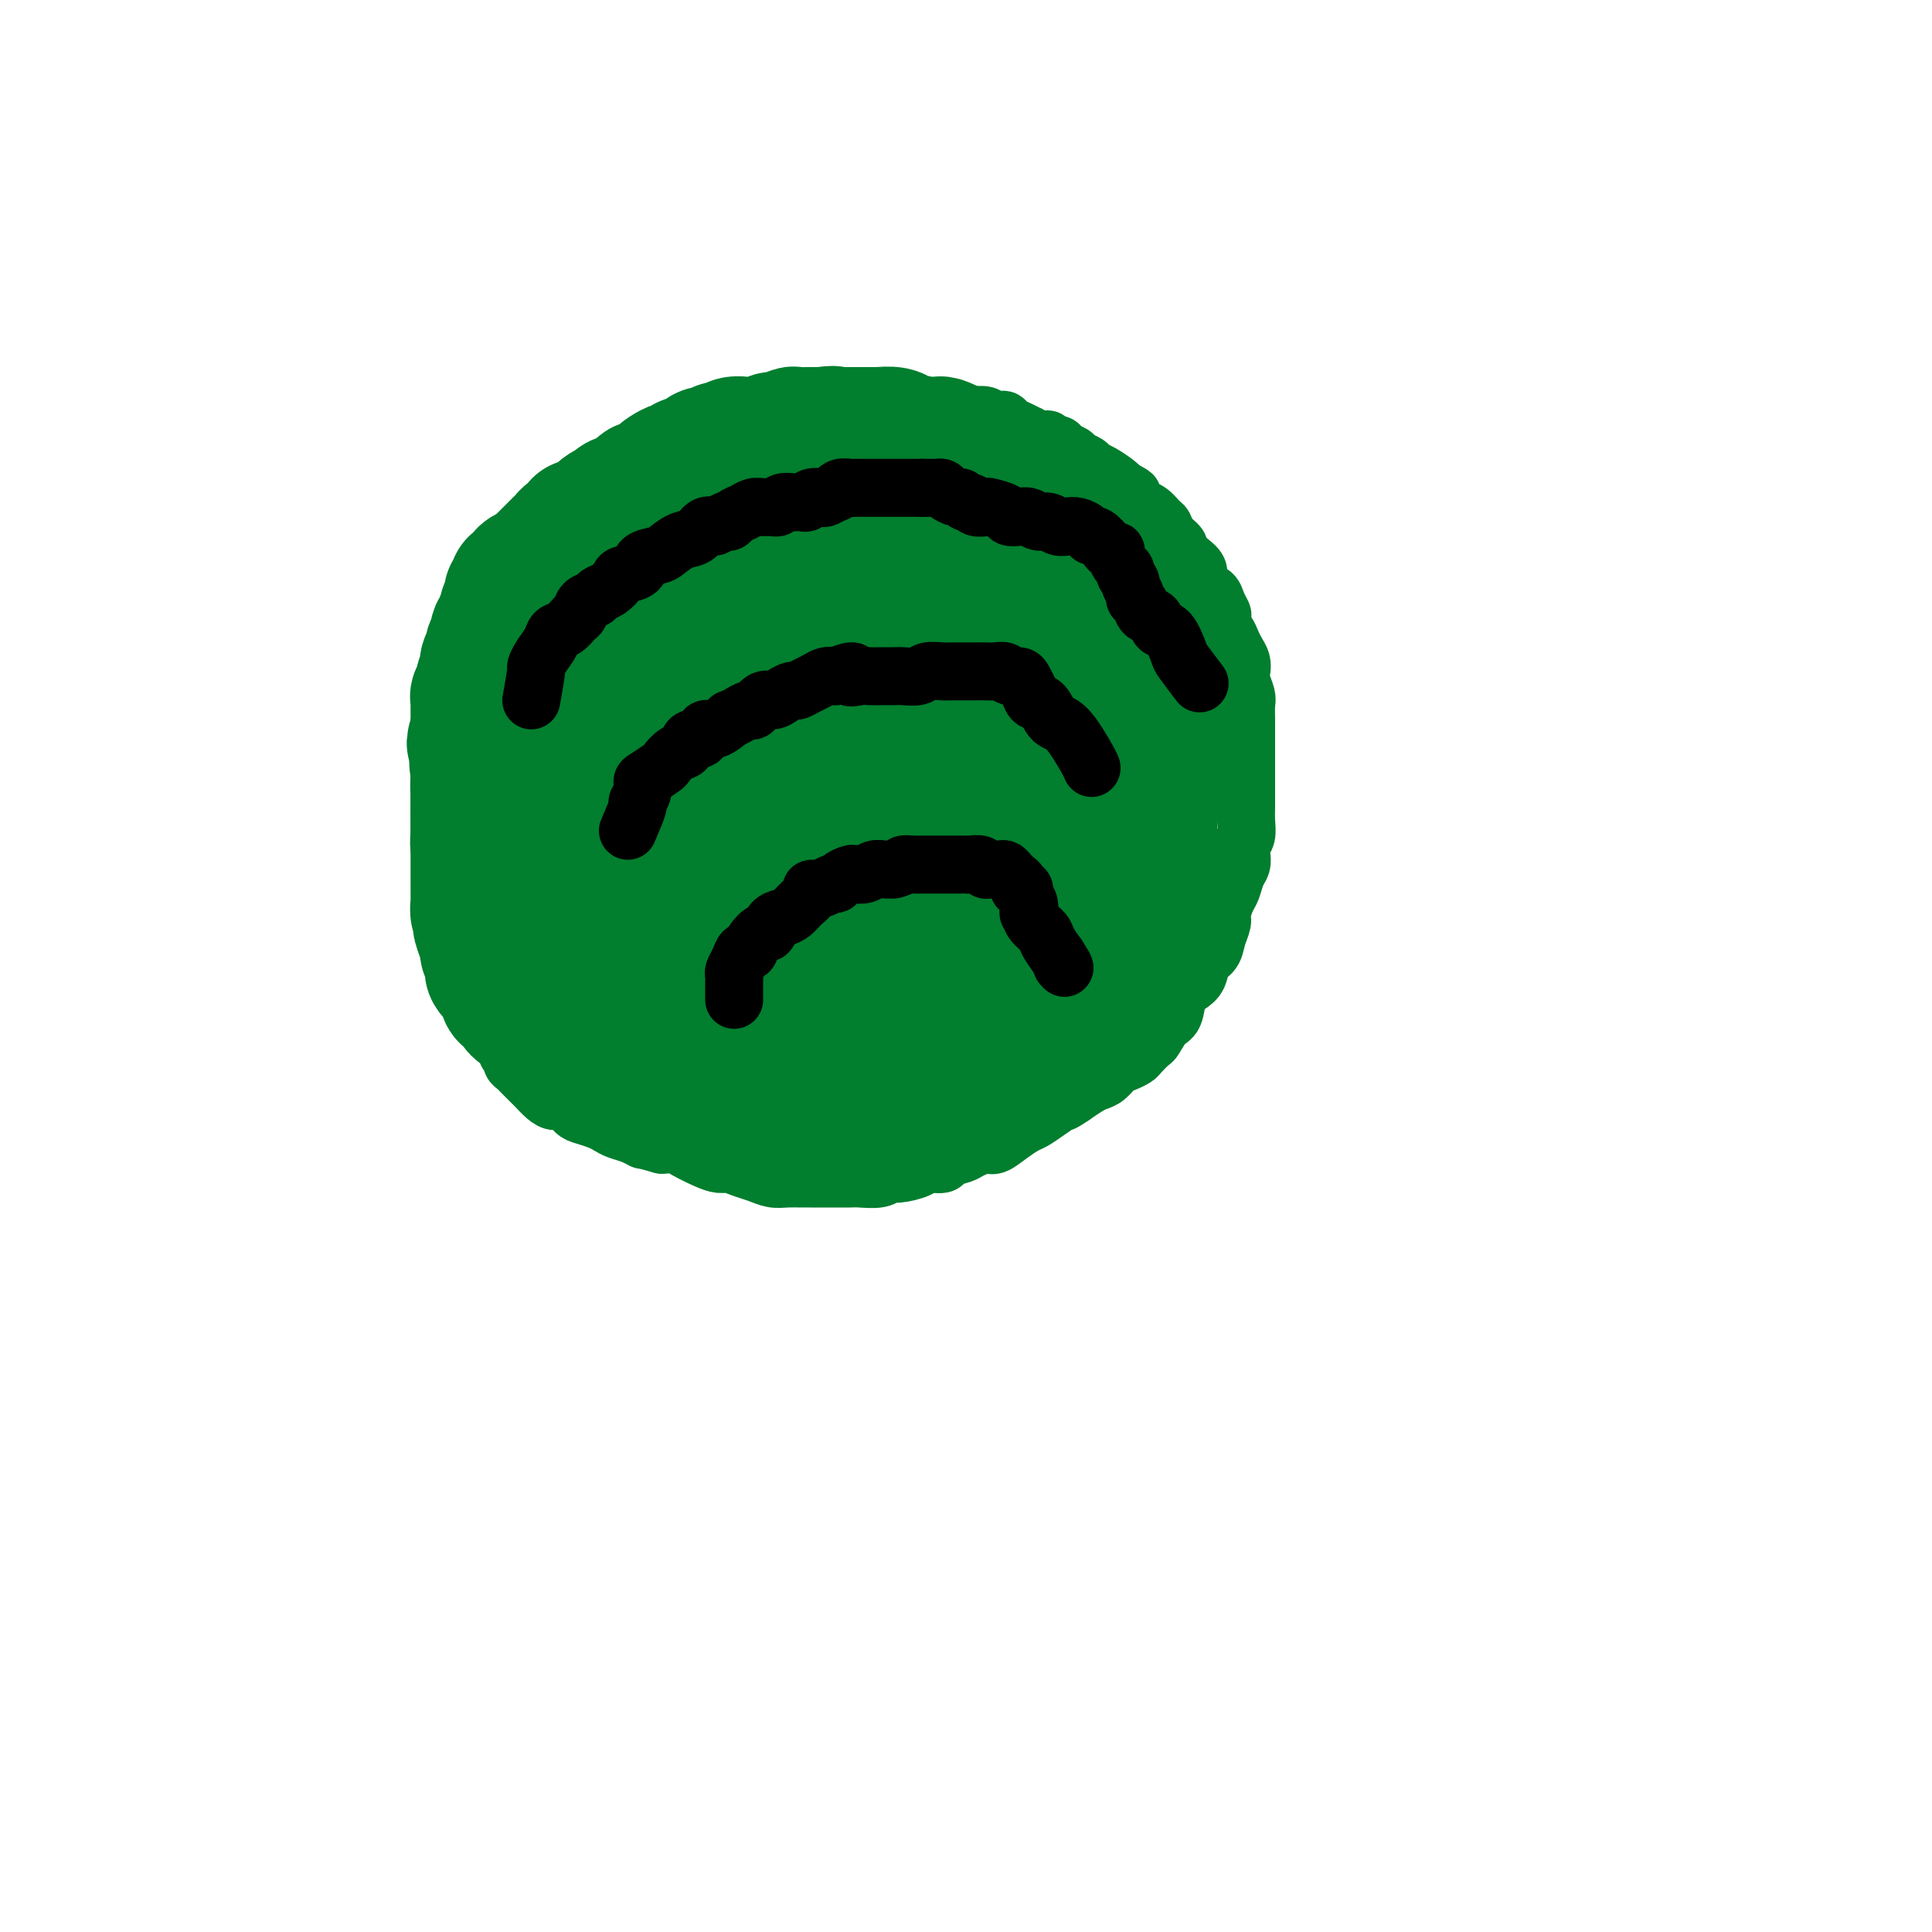 <svg viewBox='0 0 400 400' version='1.1' xmlns='http://www.w3.org/2000/svg' xmlns:xlink='http://www.w3.org/1999/xlink'><g fill='none' stroke='#017E2E' stroke-width='12' stroke-linecap='round' stroke-linejoin='round'><path d='M186,87c3.305,-0.422 6.610,-0.845 8,-1c1.390,-0.155 0.867,-0.043 1,0c0.133,0.043 0.924,0.015 2,0c1.076,-0.015 2.439,-0.018 3,0c0.561,0.018 0.322,0.057 1,0c0.678,-0.057 2.275,-0.208 3,0c0.725,0.208 0.578,0.776 1,1c0.422,0.224 1.413,0.102 2,0c0.587,-0.102 0.769,-0.186 1,0c0.231,0.186 0.512,0.642 1,1c0.488,0.358 1.182,0.617 2,1c0.818,0.383 1.758,0.891 2,1c0.242,0.109 -0.215,-0.182 0,0c0.215,0.182 1.103,0.836 2,1c0.897,0.164 1.802,-0.163 2,0c0.198,0.163 -0.313,0.817 0,1c0.313,0.183 1.450,-0.106 2,0c0.550,0.106 0.514,0.606 1,1c0.486,0.394 1.494,0.682 2,1c0.506,0.318 0.510,0.666 1,1c0.490,0.334 1.466,0.653 2,1c0.534,0.347 0.628,0.722 1,1c0.372,0.278 1.023,0.459 2,1c0.977,0.541 2.279,1.440 3,2c0.721,0.560 0.860,0.780 1,1'/><path d='M232,101c4.446,2.440 1.562,1.039 1,1c-0.562,-0.039 1.198,1.284 2,2c0.802,0.716 0.647,0.824 1,1c0.353,0.176 1.213,0.418 2,1c0.787,0.582 1.502,1.503 2,2c0.498,0.497 0.780,0.570 1,1c0.220,0.430 0.378,1.217 1,2c0.622,0.783 1.707,1.560 2,2c0.293,0.440 -0.207,0.541 0,1c0.207,0.459 1.120,1.274 2,2c0.880,0.726 1.727,1.363 2,2c0.273,0.637 -0.028,1.274 0,2c0.028,0.726 0.386,1.541 1,2c0.614,0.459 1.484,0.561 2,1c0.516,0.439 0.677,1.216 1,2c0.323,0.784 0.808,1.575 1,2c0.192,0.425 0.093,0.484 0,1c-0.093,0.516 -0.179,1.489 0,2c0.179,0.511 0.623,0.560 1,1c0.377,0.440 0.689,1.272 1,2c0.311,0.728 0.623,1.354 1,2c0.377,0.646 0.819,1.313 1,2c0.181,0.687 0.101,1.395 0,2c-0.101,0.605 -0.223,1.106 0,2c0.223,0.894 0.792,2.179 1,3c0.208,0.821 0.056,1.178 0,2c-0.056,0.822 -0.015,2.110 0,3c0.015,0.890 0.004,1.383 0,2c-0.004,0.617 -0.001,1.358 0,2c0.001,0.642 0.000,1.183 0,2c-0.000,0.817 -0.000,1.908 0,3'/><path d='M258,158c0.000,2.989 0.001,3.462 0,4c-0.001,0.538 -0.004,1.141 0,2c0.004,0.859 0.015,1.973 0,3c-0.015,1.027 -0.056,1.966 0,3c0.056,1.034 0.208,2.163 0,3c-0.208,0.837 -0.777,1.383 -1,2c-0.223,0.617 -0.101,1.305 0,2c0.101,0.695 0.181,1.397 0,2c-0.181,0.603 -0.622,1.105 -1,2c-0.378,0.895 -0.693,2.182 -1,3c-0.307,0.818 -0.606,1.168 -1,2c-0.394,0.832 -0.883,2.147 -1,3c-0.117,0.853 0.138,1.243 0,2c-0.138,0.757 -0.670,1.880 -1,3c-0.330,1.120 -0.460,2.237 -1,3c-0.540,0.763 -1.492,1.171 -2,2c-0.508,0.829 -0.573,2.079 -1,3c-0.427,0.921 -1.218,1.511 -2,2c-0.782,0.489 -1.556,0.875 -2,2c-0.444,1.125 -0.557,2.988 -1,4c-0.443,1.012 -1.217,1.174 -2,2c-0.783,0.826 -1.575,2.316 -2,3c-0.425,0.684 -0.484,0.564 -1,1c-0.516,0.436 -1.489,1.430 -2,2c-0.511,0.570 -0.560,0.716 -1,1c-0.440,0.284 -1.272,0.705 -2,1c-0.728,0.295 -1.353,0.463 -2,1c-0.647,0.537 -1.318,1.443 -2,2c-0.682,0.557 -1.376,0.765 -2,1c-0.624,0.235 -1.178,0.496 -2,1c-0.822,0.504 -1.911,1.252 -3,2'/><path d='M222,227c-2.944,1.991 -1.803,0.970 -2,1c-0.197,0.030 -1.734,1.112 -3,2c-1.266,0.888 -2.263,1.582 -3,2c-0.737,0.418 -1.213,0.560 -2,1c-0.787,0.440 -1.886,1.179 -3,2c-1.114,0.821 -2.243,1.725 -3,2c-0.757,0.275 -1.142,-0.080 -2,0c-0.858,0.080 -2.187,0.595 -3,1c-0.813,0.405 -1.108,0.700 -2,1c-0.892,0.300 -2.382,0.606 -3,1c-0.618,0.394 -0.364,0.875 -1,1c-0.636,0.125 -2.160,-0.106 -3,0c-0.840,0.106 -0.995,0.550 -2,1c-1.005,0.450 -2.859,0.905 -4,1c-1.141,0.095 -1.570,-0.171 -2,0c-0.430,0.171 -0.863,0.778 -2,1c-1.137,0.222 -2.980,0.060 -4,0c-1.020,-0.060 -1.217,-0.016 -2,0c-0.783,0.016 -2.152,0.004 -3,0c-0.848,-0.004 -1.175,-0.000 -2,0c-0.825,0.000 -2.149,-0.003 -3,0c-0.851,0.003 -1.228,0.012 -2,0c-0.772,-0.012 -1.940,-0.046 -3,0c-1.060,0.046 -2.013,0.170 -3,0c-0.987,-0.170 -2.009,-0.636 -3,-1c-0.991,-0.364 -1.950,-0.626 -3,-1c-1.050,-0.374 -2.192,-0.860 -3,-1c-0.808,-0.140 -1.283,0.068 -2,0c-0.717,-0.068 -1.677,-0.410 -3,-1c-1.323,-0.590 -3.010,-1.428 -4,-2c-0.990,-0.572 -1.283,-0.878 -2,-1c-0.717,-0.122 -1.859,-0.061 -3,0'/><path d='M137,237c-4.384,-1.262 -3.845,-0.915 -4,-1c-0.155,-0.085 -1.004,-0.600 -2,-1c-0.996,-0.400 -2.140,-0.683 -3,-1c-0.860,-0.317 -1.438,-0.667 -2,-1c-0.562,-0.333 -1.109,-0.649 -2,-1c-0.891,-0.351 -2.125,-0.737 -3,-1c-0.875,-0.263 -1.390,-0.403 -2,-1c-0.610,-0.597 -1.315,-1.651 -2,-2c-0.685,-0.349 -1.349,0.009 -2,0c-0.651,-0.009 -1.288,-0.384 -2,-1c-0.712,-0.616 -1.500,-1.475 -2,-2c-0.500,-0.525 -0.712,-0.718 -1,-1c-0.288,-0.282 -0.650,-0.653 -1,-1c-0.350,-0.347 -0.686,-0.669 -1,-1c-0.314,-0.331 -0.606,-0.669 -1,-1c-0.394,-0.331 -0.889,-0.653 -1,-1c-0.111,-0.347 0.164,-0.719 0,-1c-0.164,-0.281 -0.766,-0.470 -1,-1c-0.234,-0.530 -0.102,-1.401 0,-2c0.102,-0.599 0.172,-0.925 0,-1c-0.172,-0.075 -0.586,0.100 -1,0c-0.414,-0.100 -0.829,-0.477 -1,-1c-0.171,-0.523 -0.099,-1.192 0,-2c0.099,-0.808 0.224,-1.756 0,-2c-0.224,-0.244 -0.796,0.216 -1,0c-0.204,-0.216 -0.041,-1.108 0,-2c0.041,-0.892 -0.042,-1.783 0,-2c0.042,-0.217 0.207,0.241 0,0c-0.207,-0.241 -0.787,-1.180 -1,-2c-0.213,-0.820 -0.061,-1.520 0,-2c0.061,-0.480 0.030,-0.740 0,-1'/><path d='M101,201c-0.780,-2.955 -0.730,-1.842 -1,-2c-0.270,-0.158 -0.861,-1.585 -1,-2c-0.139,-0.415 0.173,0.183 0,0c-0.173,-0.183 -0.831,-1.148 -1,-2c-0.169,-0.852 0.151,-1.592 0,-2c-0.151,-0.408 -0.772,-0.485 -1,-1c-0.228,-0.515 -0.061,-1.467 0,-2c0.061,-0.533 0.016,-0.646 0,-1c-0.016,-0.354 -0.004,-0.949 0,-2c0.004,-1.051 0.001,-2.557 0,-3c-0.001,-0.443 -0.000,0.177 0,0c0.000,-0.177 0.000,-1.149 0,-2c-0.000,-0.851 -0.000,-1.579 0,-2c0.000,-0.421 0.000,-0.536 0,-1c-0.000,-0.464 -0.000,-1.279 0,-2c0.000,-0.721 0.000,-1.348 0,-2c-0.000,-0.652 -0.000,-1.329 0,-2c0.000,-0.671 0.000,-1.335 0,-2c-0.000,-0.665 -0.001,-1.329 0,-2c0.001,-0.671 0.003,-1.348 0,-2c-0.003,-0.652 -0.011,-1.278 0,-2c0.011,-0.722 0.041,-1.540 0,-2c-0.041,-0.460 -0.152,-0.561 0,-1c0.152,-0.439 0.567,-1.216 1,-2c0.433,-0.784 0.886,-1.576 1,-2c0.114,-0.424 -0.109,-0.480 0,-1c0.109,-0.520 0.551,-1.504 1,-2c0.449,-0.496 0.904,-0.504 1,-1c0.096,-0.496 -0.166,-1.480 0,-2c0.166,-0.520 0.762,-0.577 1,-1c0.238,-0.423 0.119,-1.211 0,-2'/><path d='M102,149c0.957,-2.367 0.849,-1.784 1,-2c0.151,-0.216 0.561,-1.231 1,-2c0.439,-0.769 0.906,-1.290 1,-2c0.094,-0.710 -0.186,-1.607 0,-2c0.186,-0.393 0.838,-0.280 1,-1c0.162,-0.720 -0.165,-2.272 0,-3c0.165,-0.728 0.823,-0.632 1,-1c0.177,-0.368 -0.126,-1.199 0,-2c0.126,-0.801 0.681,-1.570 1,-2c0.319,-0.430 0.400,-0.519 1,-1c0.600,-0.481 1.718,-1.354 2,-2c0.282,-0.646 -0.273,-1.066 0,-2c0.273,-0.934 1.372,-2.381 2,-3c0.628,-0.619 0.783,-0.411 1,-1c0.217,-0.589 0.495,-1.974 1,-3c0.505,-1.026 1.238,-1.692 2,-2c0.762,-0.308 1.555,-0.258 2,-1c0.445,-0.742 0.542,-2.278 1,-3c0.458,-0.722 1.276,-0.631 2,-1c0.724,-0.369 1.352,-1.198 2,-2c0.648,-0.802 1.314,-1.577 2,-2c0.686,-0.423 1.390,-0.493 2,-1c0.610,-0.507 1.126,-1.450 2,-2c0.874,-0.550 2.107,-0.706 3,-1c0.893,-0.294 1.447,-0.727 2,-1c0.553,-0.273 1.107,-0.388 2,-1c0.893,-0.612 2.126,-1.722 3,-2c0.874,-0.278 1.389,0.276 2,0c0.611,-0.276 1.318,-1.382 2,-2c0.682,-0.618 1.338,-0.748 2,-1c0.662,-0.252 1.331,-0.626 2,-1'/><path d='M148,97c4.992,-2.886 3.473,-1.600 3,-1c-0.473,0.600 0.100,0.514 1,0c0.900,-0.514 2.128,-1.458 3,-2c0.872,-0.542 1.388,-0.684 2,-1c0.612,-0.316 1.319,-0.807 2,-1c0.681,-0.193 1.336,-0.089 2,0c0.664,0.089 1.336,0.163 2,0c0.664,-0.163 1.318,-0.565 2,-1c0.682,-0.435 1.390,-0.905 2,-1c0.610,-0.095 1.121,0.185 2,0c0.879,-0.185 2.126,-0.834 3,-1c0.874,-0.166 1.375,0.152 2,0c0.625,-0.152 1.375,-0.773 2,-1c0.625,-0.227 1.126,-0.061 2,0c0.874,0.061 2.121,0.016 3,0c0.879,-0.016 1.390,-0.004 2,0c0.610,0.004 1.318,-0.000 2,0c0.682,0.000 1.338,0.006 2,0c0.662,-0.006 1.331,-0.023 2,0c0.669,0.023 1.339,0.084 2,0c0.661,-0.084 1.313,-0.315 2,0c0.687,0.315 1.410,1.175 2,2c0.590,0.825 1.046,1.613 2,2c0.954,0.387 2.406,0.371 3,1c0.594,0.629 0.331,1.903 1,3c0.669,1.097 2.270,2.017 3,3c0.730,0.983 0.588,2.029 1,3c0.412,0.971 1.379,1.869 2,3c0.621,1.131 0.898,2.497 1,4c0.102,1.503 0.029,3.144 0,5c-0.029,1.856 -0.015,3.928 0,6'/><path d='M208,120c0.227,3.632 0.293,5.211 0,7c-0.293,1.789 -0.945,3.789 -2,6c-1.055,2.211 -2.513,4.633 -4,7c-1.487,2.367 -3.002,4.679 -5,7c-1.998,2.321 -4.478,4.650 -7,7c-2.522,2.350 -5.086,4.720 -8,7c-2.914,2.280 -6.178,4.470 -9,6c-2.822,1.530 -5.201,2.401 -8,3c-2.799,0.599 -6.019,0.927 -9,1c-2.981,0.073 -5.723,-0.111 -9,0c-3.277,0.111 -7.087,0.515 -10,0c-2.913,-0.515 -4.927,-1.948 -7,-4c-2.073,-2.052 -4.206,-4.721 -6,-7c-1.794,-2.279 -3.251,-4.168 -4,-7c-0.749,-2.832 -0.792,-6.606 -1,-10c-0.208,-3.394 -0.583,-6.408 0,-9c0.583,-2.592 2.124,-4.761 4,-7c1.876,-2.239 4.087,-4.547 7,-6c2.913,-1.453 6.526,-2.052 10,-3c3.474,-0.948 6.807,-2.244 10,-3c3.193,-0.756 6.244,-0.973 10,0c3.756,0.973 8.216,3.135 10,4c1.784,0.865 0.892,0.432 0,0'/></g>
<g fill='none' stroke='#017E2E' stroke-width='28' stroke-linecap='round' stroke-linejoin='round'><path d='M142,185c-2.452,-2.826 -4.905,-5.651 -6,-7c-1.095,-1.349 -0.834,-1.221 0,-2c0.834,-0.779 2.241,-2.463 4,-4c1.759,-1.537 3.868,-2.926 7,-5c3.132,-2.074 7.285,-4.832 11,-7c3.715,-2.168 6.992,-3.746 10,-5c3.008,-1.254 5.748,-2.186 9,-3c3.252,-0.814 7.016,-1.511 10,-2c2.984,-0.489 5.186,-0.768 7,-1c1.814,-0.232 3.239,-0.415 4,0c0.761,0.415 0.858,1.429 1,3c0.142,1.571 0.329,3.699 -1,6c-1.329,2.301 -4.172,4.774 -7,7c-2.828,2.226 -5.639,4.204 -9,6c-3.361,1.796 -7.270,3.409 -11,5c-3.730,1.591 -7.279,3.160 -11,4c-3.721,0.840 -7.615,0.952 -11,1c-3.385,0.048 -6.263,0.032 -9,0c-2.737,-0.032 -5.333,-0.082 -7,-1c-1.667,-0.918 -2.406,-2.705 -3,-5c-0.594,-2.295 -1.044,-5.098 -1,-8c0.044,-2.902 0.583,-5.902 2,-9c1.417,-3.098 3.714,-6.295 6,-9c2.286,-2.705 4.562,-4.920 7,-7c2.438,-2.080 5.038,-4.026 8,-5c2.962,-0.974 6.287,-0.978 9,-1c2.713,-0.022 4.815,-0.064 7,0c2.185,0.064 4.452,0.234 6,1c1.548,0.766 2.378,2.129 3,4c0.622,1.871 1.035,4.249 1,7c-0.035,2.751 -0.517,5.876 -1,9'/><path d='M177,157c-0.019,4.650 -1.568,6.275 -4,9c-2.432,2.725 -5.749,6.551 -9,9c-3.251,2.449 -6.437,3.523 -10,5c-3.563,1.477 -7.502,3.358 -11,4c-3.498,0.642 -6.557,0.044 -9,0c-2.443,-0.044 -4.272,0.467 -6,0c-1.728,-0.467 -3.354,-1.912 -4,-4c-0.646,-2.088 -0.312,-4.817 0,-8c0.312,-3.183 0.601,-6.818 2,-10c1.399,-3.182 3.906,-5.911 7,-9c3.094,-3.089 6.775,-6.537 10,-9c3.225,-2.463 5.996,-3.941 9,-5c3.004,-1.059 6.243,-1.699 9,-2c2.757,-0.301 5.031,-0.263 7,0c1.969,0.263 3.632,0.751 5,2c1.368,1.249 2.440,3.258 3,5c0.560,1.742 0.609,3.217 0,5c-0.609,1.783 -1.876,3.875 -4,6c-2.124,2.125 -5.104,4.283 -8,6c-2.896,1.717 -5.709,2.992 -9,4c-3.291,1.008 -7.061,1.748 -10,2c-2.939,0.252 -5.049,0.016 -8,0c-2.951,-0.016 -6.745,0.189 -9,0c-2.255,-0.189 -2.972,-0.773 -4,-2c-1.028,-1.227 -2.369,-3.098 -3,-5c-0.631,-1.902 -0.553,-3.837 0,-6c0.553,-2.163 1.580,-4.555 3,-7c1.420,-2.445 3.234,-4.942 6,-7c2.766,-2.058 6.484,-3.675 10,-5c3.516,-1.325 6.831,-2.357 10,-3c3.169,-0.643 6.191,-0.898 9,-1c2.809,-0.102 5.404,-0.051 8,0'/><path d='M167,131c3.894,0.585 5.130,2.546 6,4c0.870,1.454 1.374,2.399 2,4c0.626,1.601 1.373,3.859 1,6c-0.373,2.141 -1.867,4.167 -4,6c-2.133,1.833 -4.906,3.474 -8,5c-3.094,1.526 -6.510,2.938 -10,4c-3.490,1.062 -7.054,1.774 -10,2c-2.946,0.226 -5.276,-0.032 -8,0c-2.724,0.032 -5.844,0.356 -8,0c-2.156,-0.356 -3.347,-1.391 -4,-3c-0.653,-1.609 -0.767,-3.790 -1,-6c-0.233,-2.210 -0.583,-4.448 0,-7c0.583,-2.552 2.100,-5.418 4,-8c1.900,-2.582 4.183,-4.881 7,-7c2.817,-2.119 6.167,-4.057 9,-6c2.833,-1.943 5.151,-3.889 8,-5c2.849,-1.111 6.231,-1.386 9,-2c2.769,-0.614 4.924,-1.568 7,-2c2.076,-0.432 4.072,-0.342 5,0c0.928,0.342 0.788,0.935 1,2c0.212,1.065 0.776,2.601 1,4c0.224,1.399 0.107,2.662 -1,4c-1.107,1.338 -3.204,2.753 -5,4c-1.796,1.247 -3.289,2.328 -5,3c-1.711,0.672 -3.639,0.937 -5,1c-1.361,0.063 -2.154,-0.075 -3,0c-0.846,0.075 -1.743,0.363 -2,0c-0.257,-0.363 0.127,-1.376 0,-3c-0.127,-1.624 -0.765,-3.860 0,-6c0.765,-2.140 2.933,-4.183 5,-6c2.067,-1.817 4.034,-3.409 6,-5'/><path d='M164,114c2.745,-1.927 4.108,-1.244 6,-1c1.892,0.244 4.313,0.050 6,0c1.687,-0.050 2.639,0.044 4,1c1.361,0.956 3.130,2.775 4,4c0.870,1.225 0.839,1.855 1,3c0.161,1.145 0.513,2.804 0,4c-0.513,1.196 -1.891,1.929 -4,3c-2.109,1.071 -4.949,2.482 -8,3c-3.051,0.518 -6.313,0.145 -9,0c-2.687,-0.145 -4.798,-0.061 -7,0c-2.202,0.061 -4.495,0.100 -6,0c-1.505,-0.100 -2.222,-0.338 -3,-1c-0.778,-0.662 -1.618,-1.749 -2,-3c-0.382,-1.251 -0.308,-2.667 0,-4c0.308,-1.333 0.849,-2.581 2,-4c1.151,-1.419 2.910,-3.007 5,-4c2.090,-0.993 4.510,-1.391 7,-2c2.490,-0.609 5.049,-1.429 7,-2c1.951,-0.571 3.293,-0.893 5,-1c1.707,-0.107 3.778,0.001 5,0c1.222,-0.001 1.595,-0.111 2,0c0.405,0.111 0.840,0.442 1,1c0.160,0.558 0.043,1.344 0,2c-0.043,0.656 -0.012,1.181 -1,2c-0.988,0.819 -2.995,1.932 -5,3c-2.005,1.068 -4.007,2.090 -6,3c-1.993,0.910 -3.978,1.708 -6,2c-2.022,0.292 -4.083,0.079 -6,0c-1.917,-0.079 -3.691,-0.022 -5,0c-1.309,0.022 -2.155,0.011 -3,0'/><path d='M148,123c-3.518,0.333 -2.313,0.165 -2,0c0.313,-0.165 -0.266,-0.328 0,-1c0.266,-0.672 1.378,-1.855 3,-3c1.622,-1.145 3.754,-2.254 6,-3c2.246,-0.746 4.606,-1.131 7,-2c2.394,-0.869 4.824,-2.224 7,-3c2.176,-0.776 4.100,-0.974 6,-1c1.900,-0.026 3.777,0.121 5,0c1.223,-0.121 1.791,-0.510 2,0c0.209,0.510 0.057,1.919 0,3c-0.057,1.081 -0.020,1.835 -1,3c-0.980,1.165 -2.977,2.743 -5,4c-2.023,1.257 -4.071,2.194 -6,3c-1.929,0.806 -3.738,1.482 -6,2c-2.262,0.518 -4.978,0.878 -7,1c-2.022,0.122 -3.351,0.008 -5,0c-1.649,-0.008 -3.619,0.092 -5,0c-1.381,-0.092 -2.174,-0.376 -3,-1c-0.826,-0.624 -1.687,-1.588 -2,-2c-0.313,-0.412 -0.079,-0.274 0,-1c0.079,-0.726 0.003,-2.318 0,-3c-0.003,-0.682 0.066,-0.455 0,-1c-0.066,-0.545 -0.266,-1.861 0,-3c0.266,-1.139 0.999,-2.102 2,-3c1.001,-0.898 2.269,-1.733 4,-3c1.731,-1.267 3.926,-2.967 6,-4c2.074,-1.033 4.028,-1.398 6,-2c1.972,-0.602 3.962,-1.440 6,-2c2.038,-0.560 4.126,-0.843 6,-1c1.874,-0.157 3.536,-0.188 5,0c1.464,0.188 2.732,0.594 4,1'/><path d='M181,101c4.810,-0.087 3.334,1.697 3,3c-0.334,1.303 0.475,2.127 1,3c0.525,0.873 0.768,1.796 1,3c0.232,1.204 0.454,2.691 0,4c-0.454,1.309 -1.584,2.442 -3,4c-1.416,1.558 -3.118,3.543 -5,5c-1.882,1.457 -3.944,2.385 -6,3c-2.056,0.615 -4.107,0.915 -6,1c-1.893,0.085 -3.627,-0.045 -5,0c-1.373,0.045 -2.385,0.265 -3,0c-0.615,-0.265 -0.831,-1.015 -1,-2c-0.169,-0.985 -0.290,-2.205 0,-4c0.290,-1.795 0.989,-4.167 3,-6c2.011,-1.833 5.332,-3.129 8,-4c2.668,-0.871 4.683,-1.318 7,-2c2.317,-0.682 4.936,-1.599 7,-2c2.064,-0.401 3.572,-0.285 5,0c1.428,0.285 2.775,0.738 4,2c1.225,1.262 2.327,3.331 3,5c0.673,1.669 0.915,2.937 1,5c0.085,2.063 0.011,4.921 0,7c-0.011,2.079 0.040,3.380 -1,5c-1.040,1.620 -3.172,3.561 -5,5c-1.828,1.439 -3.350,2.376 -5,3c-1.650,0.624 -3.426,0.934 -5,1c-1.574,0.066 -2.947,-0.112 -4,0c-1.053,0.112 -1.788,0.513 -2,0c-0.212,-0.513 0.098,-1.942 0,-4c-0.098,-2.058 -0.603,-4.746 0,-7c0.603,-2.254 2.315,-4.072 4,-6c1.685,-1.928 3.342,-3.964 5,-6'/><path d='M182,117c2.216,-2.420 3.255,-2.469 5,-3c1.745,-0.531 4.195,-1.542 6,-2c1.805,-0.458 2.966,-0.362 4,0c1.034,0.362 1.940,0.988 3,2c1.060,1.012 2.275,2.408 3,4c0.725,1.592 0.959,3.379 1,5c0.041,1.621 -0.113,3.076 0,4c0.113,0.924 0.493,1.317 0,2c-0.493,0.683 -1.859,1.655 -3,2c-1.141,0.345 -2.057,0.063 -3,0c-0.943,-0.063 -1.913,0.093 -3,0c-1.087,-0.093 -2.289,-0.436 -3,-1c-0.711,-0.564 -0.929,-1.348 -1,-3c-0.071,-1.652 0.006,-4.173 0,-6c-0.006,-1.827 -0.095,-2.959 0,-4c0.095,-1.041 0.373,-1.991 1,-3c0.627,-1.009 1.603,-2.076 3,-3c1.397,-0.924 3.213,-1.706 5,-2c1.787,-0.294 3.543,-0.100 5,0c1.457,0.100 2.613,0.108 4,0c1.387,-0.108 3.005,-0.331 4,0c0.995,0.331 1.366,1.217 2,2c0.634,0.783 1.532,1.464 2,2c0.468,0.536 0.507,0.927 1,1c0.493,0.073 1.439,-0.173 2,0c0.561,0.173 0.736,0.765 1,1c0.264,0.235 0.617,0.115 1,0c0.383,-0.115 0.795,-0.223 1,0c0.205,0.223 0.201,0.778 0,1c-0.201,0.222 -0.601,0.111 -1,0'/><path d='M222,116c1.445,0.925 0.557,-0.261 0,-1c-0.557,-0.739 -0.782,-1.029 -1,-1c-0.218,0.029 -0.429,0.376 -1,0c-0.571,-0.376 -1.501,-1.477 -2,-2c-0.499,-0.523 -0.567,-0.469 -1,-1c-0.433,-0.531 -1.233,-1.648 -2,-2c-0.767,-0.352 -1.502,0.059 -2,0c-0.498,-0.059 -0.759,-0.590 -1,-1c-0.241,-0.410 -0.461,-0.698 -1,-1c-0.539,-0.302 -1.398,-0.617 -2,-1c-0.602,-0.383 -0.949,-0.834 -1,-1c-0.051,-0.166 0.194,-0.047 0,0c-0.194,0.047 -0.826,0.024 -1,0c-0.174,-0.024 0.112,-0.048 0,0c-0.112,0.048 -0.620,0.167 -1,0c-0.380,-0.167 -0.630,-0.619 -1,-1c-0.370,-0.381 -0.859,-0.690 -1,-1c-0.141,-0.310 0.067,-0.622 0,-1c-0.067,-0.378 -0.410,-0.822 -1,-1c-0.590,-0.178 -1.426,-0.091 -2,0c-0.574,0.091 -0.886,0.185 -1,0c-0.114,-0.185 -0.031,-0.647 0,-1c0.031,-0.353 0.008,-0.595 0,-1c-0.008,-0.405 -0.002,-0.973 0,-1c0.002,-0.027 0.001,0.486 0,1'/><path d='M200,99c-3.282,-2.465 -0.487,-0.128 1,1c1.487,1.128 1.666,1.047 2,1c0.334,-0.047 0.822,-0.059 1,0c0.178,0.059 0.044,0.189 0,0c-0.044,-0.189 0.001,-0.696 0,-1c-0.001,-0.304 -0.047,-0.406 0,-1c0.047,-0.594 0.186,-1.679 0,-2c-0.186,-0.321 -0.698,0.121 -1,0c-0.302,-0.121 -0.394,-0.806 -1,-1c-0.606,-0.194 -1.724,0.102 -2,0c-0.276,-0.102 0.292,-0.602 0,-1c-0.292,-0.398 -1.444,-0.695 -2,-1c-0.556,-0.305 -0.516,-0.618 -1,-1c-0.484,-0.382 -1.491,-0.835 -2,-1c-0.509,-0.165 -0.521,-0.044 -1,0c-0.479,0.044 -1.424,0.012 -2,0c-0.576,-0.012 -0.783,-0.003 -1,0c-0.217,0.003 -0.443,0.001 -1,0c-0.557,-0.001 -1.445,-0.000 -2,0c-0.555,0.000 -0.778,0.000 -1,0c-0.222,-0.000 -0.445,-0.000 -1,0c-0.555,0.000 -1.443,0.000 -2,0c-0.557,-0.000 -0.782,-0.000 -1,0c-0.218,0.000 -0.430,0.000 -1,0c-0.570,-0.000 -1.500,-0.000 -2,0c-0.500,0.000 -0.572,0.000 -1,0c-0.428,-0.000 -1.214,-0.000 -2,0'/><path d='M177,92c-2.903,0.000 -1.159,0.000 -1,0c0.159,-0.000 -1.265,-0.000 -2,0c-0.735,0.000 -0.779,0.000 -1,0c-0.221,-0.000 -0.618,-0.001 -1,0c-0.382,0.001 -0.750,0.004 -1,0c-0.250,-0.004 -0.382,-0.015 -1,0c-0.618,0.015 -1.723,0.056 -2,0c-0.277,-0.056 0.273,-0.208 0,0c-0.273,0.208 -1.368,0.778 -2,1c-0.632,0.222 -0.799,0.097 -1,0c-0.201,-0.097 -0.435,-0.165 -1,0c-0.565,0.165 -1.460,0.565 -2,1c-0.540,0.435 -0.726,0.905 -1,1c-0.274,0.095 -0.637,-0.186 -1,0c-0.363,0.186 -0.726,0.837 -1,1c-0.274,0.163 -0.458,-0.164 -1,0c-0.542,0.164 -1.442,0.819 -2,1c-0.558,0.181 -0.775,-0.110 -1,0c-0.225,0.110 -0.458,0.622 -1,1c-0.542,0.378 -1.392,0.622 -2,1c-0.608,0.378 -0.975,0.889 -1,1c-0.025,0.111 0.291,-0.177 0,0c-0.291,0.177 -1.190,0.821 -2,1c-0.810,0.179 -1.531,-0.106 -2,0c-0.469,0.106 -0.685,0.602 -1,1c-0.315,0.398 -0.728,0.698 -1,1c-0.272,0.302 -0.404,0.606 -1,1c-0.596,0.394 -1.654,0.879 -2,1c-0.346,0.121 0.022,-0.121 0,0c-0.022,0.121 -0.435,0.606 -1,1c-0.565,0.394 -1.283,0.697 -2,1'/><path d='M139,107c-3.738,1.886 -1.584,0.102 -1,0c0.584,-0.102 -0.402,1.477 -1,2c-0.598,0.523 -0.807,-0.010 -1,0c-0.193,0.010 -0.370,0.562 -1,1c-0.630,0.438 -1.714,0.760 -2,1c-0.286,0.240 0.225,0.397 0,1c-0.225,0.603 -1.187,1.653 -2,2c-0.813,0.347 -1.478,-0.010 -2,0c-0.522,0.010 -0.900,0.387 -1,1c-0.100,0.613 0.079,1.463 0,2c-0.079,0.537 -0.415,0.760 -1,1c-0.585,0.240 -1.417,0.497 -2,1c-0.583,0.503 -0.917,1.253 -1,2c-0.083,0.747 0.083,1.491 0,2c-0.083,0.509 -0.417,0.783 -1,1c-0.583,0.217 -1.417,0.378 -2,1c-0.583,0.622 -0.916,1.706 -1,2c-0.084,0.294 0.080,-0.203 0,0c-0.080,0.203 -0.403,1.105 -1,2c-0.597,0.895 -1.469,1.784 -2,2c-0.531,0.216 -0.719,-0.241 -1,0c-0.281,0.241 -0.653,1.182 -1,2c-0.347,0.818 -0.670,1.515 -1,2c-0.330,0.485 -0.666,0.759 -1,1c-0.334,0.241 -0.667,0.449 -1,1c-0.333,0.551 -0.667,1.446 -1,2c-0.333,0.554 -0.667,0.767 -1,1c-0.333,0.233 -0.667,0.486 -1,1c-0.333,0.514 -0.667,1.290 -1,2c-0.333,0.710 -0.667,1.355 -1,2'/><path d='M107,145c-3.488,4.760 -1.709,1.660 -1,1c0.709,-0.660 0.349,1.119 0,2c-0.349,0.881 -0.686,0.865 -1,1c-0.314,0.135 -0.606,0.421 -1,1c-0.394,0.579 -0.890,1.450 -1,2c-0.110,0.550 0.167,0.780 0,1c-0.167,0.220 -0.777,0.429 -1,1c-0.223,0.571 -0.060,1.503 0,2c0.060,0.497 0.016,0.558 0,1c-0.016,0.442 -0.004,1.263 0,2c0.004,0.737 0.001,1.389 0,2c-0.001,0.611 -0.001,1.181 0,2c0.001,0.819 0.002,1.888 0,3c-0.002,1.112 -0.009,2.268 0,3c0.009,0.732 0.032,1.040 0,2c-0.032,0.960 -0.119,2.570 0,4c0.119,1.430 0.445,2.678 1,4c0.555,1.322 1.340,2.717 2,4c0.660,1.283 1.196,2.453 2,4c0.804,1.547 1.877,3.471 3,5c1.123,1.529 2.297,2.665 3,4c0.703,1.335 0.936,2.871 2,4c1.064,1.129 2.958,1.851 4,3c1.042,1.149 1.232,2.725 2,4c0.768,1.275 2.115,2.248 3,3c0.885,0.752 1.309,1.284 2,2c0.691,0.716 1.647,1.616 2,2c0.353,0.384 0.101,0.253 0,0c-0.101,-0.253 -0.050,-0.626 0,-1'/><path d='M128,213c2.043,1.454 0.652,-1.412 0,-3c-0.652,-1.588 -0.564,-1.898 -1,-3c-0.436,-1.102 -1.397,-2.996 -2,-4c-0.603,-1.004 -0.846,-1.118 -1,-2c-0.154,-0.882 -0.217,-2.531 -1,-4c-0.783,-1.469 -2.287,-2.759 -3,-4c-0.713,-1.241 -0.636,-2.435 -1,-4c-0.364,-1.565 -1.169,-3.502 -2,-5c-0.831,-1.498 -1.688,-2.557 -2,-4c-0.312,-1.443 -0.077,-3.271 0,-5c0.077,-1.729 -0.003,-3.358 0,-5c0.003,-1.642 0.088,-3.298 1,-5c0.912,-1.702 2.650,-3.450 4,-5c1.350,-1.550 2.312,-2.901 3,-4c0.688,-1.099 1.102,-1.945 2,-3c0.898,-1.055 2.279,-2.318 3,-3c0.721,-0.682 0.781,-0.781 1,-1c0.219,-0.219 0.598,-0.557 1,-1c0.402,-0.443 0.828,-0.991 1,-1c0.172,-0.009 0.089,0.522 0,1c-0.089,0.478 -0.184,0.901 0,1c0.184,0.099 0.647,-0.128 1,0c0.353,0.128 0.595,0.611 1,0c0.405,-0.611 0.973,-2.318 2,-4c1.027,-1.682 2.514,-3.341 4,-5'/><path d='M158,169c-0.034,-2.450 -0.067,-4.900 1,-6c1.067,-1.100 3.235,-0.851 6,-1c2.765,-0.149 6.129,-0.695 9,-1c2.871,-0.305 5.250,-0.367 8,0c2.750,0.367 5.869,1.164 8,3c2.131,1.836 3.272,4.710 4,7c0.728,2.290 1.043,3.997 1,6c-0.043,2.003 -0.445,4.302 -2,7c-1.555,2.698 -4.263,5.794 -7,8c-2.737,2.206 -5.501,3.522 -8,5c-2.499,1.478 -4.732,3.117 -7,4c-2.268,0.883 -4.572,1.010 -7,1c-2.428,-0.010 -4.980,-0.156 -7,0c-2.020,0.156 -3.509,0.615 -5,0c-1.491,-0.615 -2.986,-2.304 -4,-4c-1.014,-1.696 -1.548,-3.401 -2,-5c-0.452,-1.599 -0.822,-3.093 0,-5c0.822,-1.907 2.836,-4.227 5,-6c2.164,-1.773 4.478,-3.000 7,-4c2.522,-1.000 5.252,-1.774 8,-2c2.748,-0.226 5.514,0.097 8,0c2.486,-0.097 4.691,-0.614 6,0c1.309,0.614 1.722,2.360 2,4c0.278,1.640 0.420,3.173 0,5c-0.420,1.827 -1.402,3.947 -3,6c-1.598,2.053 -3.812,4.039 -7,6c-3.188,1.961 -7.349,3.897 -11,5c-3.651,1.103 -6.791,1.374 -10,2c-3.209,0.626 -6.488,1.607 -9,2c-2.512,0.393 -4.256,0.196 -6,0'/><path d='M136,206c-6.187,1.543 -3.654,0.901 -3,0c0.654,-0.901 -0.569,-2.061 -1,-3c-0.431,-0.939 -0.068,-1.656 1,-3c1.068,-1.344 2.843,-3.313 5,-5c2.157,-1.687 4.696,-3.091 8,-4c3.304,-0.909 7.372,-1.322 11,-2c3.628,-0.678 6.814,-1.620 10,-2c3.186,-0.380 6.371,-0.199 9,0c2.629,0.199 4.700,0.417 6,1c1.300,0.583 1.827,1.530 2,2c0.173,0.470 -0.008,0.464 0,1c0.008,0.536 0.206,1.614 0,2c-0.206,0.386 -0.815,0.080 -2,0c-1.185,-0.080 -2.944,0.066 -4,0c-1.056,-0.066 -1.408,-0.343 -2,-2c-0.592,-1.657 -1.425,-4.694 -2,-7c-0.575,-2.306 -0.893,-3.880 -1,-6c-0.107,-2.120 -0.003,-4.787 0,-7c0.003,-2.213 -0.096,-3.971 0,-6c0.096,-2.029 0.387,-4.329 1,-6c0.613,-1.671 1.549,-2.713 3,-4c1.451,-1.287 3.419,-2.821 5,-4c1.581,-1.179 2.775,-2.005 4,-3c1.225,-0.995 2.479,-2.161 4,-3c1.521,-0.839 3.307,-1.350 5,-2c1.693,-0.650 3.293,-1.437 5,-2c1.707,-0.563 3.521,-0.902 5,-1c1.479,-0.098 2.623,0.046 4,0c1.377,-0.046 2.986,-0.282 4,0c1.014,0.282 1.433,1.080 2,2c0.567,0.920 1.284,1.960 2,3'/><path d='M217,145c0.592,1.360 0.072,2.259 0,3c-0.072,0.741 0.304,1.323 0,2c-0.304,0.677 -1.289,1.448 -2,2c-0.711,0.552 -1.147,0.883 -2,1c-0.853,0.117 -2.124,0.020 -3,0c-0.876,-0.020 -1.358,0.038 -2,0c-0.642,-0.038 -1.443,-0.173 -2,-1c-0.557,-0.827 -0.871,-2.346 -1,-4c-0.129,-1.654 -0.072,-3.442 0,-5c0.072,-1.558 0.160,-2.886 0,-4c-0.160,-1.114 -0.567,-2.014 0,-3c0.567,-0.986 2.109,-2.057 3,-3c0.891,-0.943 1.131,-1.758 2,-2c0.869,-0.242 2.368,0.089 3,0c0.632,-0.089 0.395,-0.597 1,-1c0.605,-0.403 2.050,-0.699 3,-1c0.950,-0.301 1.406,-0.607 2,-1c0.594,-0.393 1.328,-0.875 2,-1c0.672,-0.125 1.283,0.106 2,0c0.717,-0.106 1.539,-0.550 2,-1c0.461,-0.450 0.561,-0.905 1,-1c0.439,-0.095 1.216,0.171 2,0c0.784,-0.171 1.573,-0.778 2,-1c0.427,-0.222 0.492,-0.057 1,0c0.508,0.057 1.460,0.008 2,0c0.540,-0.008 0.670,0.025 1,0c0.330,-0.025 0.862,-0.110 1,0c0.138,0.110 -0.117,0.414 0,1c0.117,0.586 0.605,1.453 1,2c0.395,0.547 0.698,0.773 1,1'/><path d='M237,128c0.924,1.031 0.233,1.608 0,2c-0.233,0.392 -0.010,0.598 0,1c0.010,0.402 -0.193,0.999 0,2c0.193,1.001 0.784,2.408 1,3c0.216,0.592 0.058,0.371 0,1c-0.058,0.629 -0.016,2.108 0,3c0.016,0.892 0.004,1.198 0,2c-0.004,0.802 -0.001,2.102 0,3c0.001,0.898 0.000,1.395 0,2c-0.000,0.605 -0.000,1.317 0,2c0.000,0.683 0.000,1.337 0,2c-0.000,0.663 -0.000,1.335 0,2c0.000,0.665 0.000,1.322 0,2c-0.000,0.678 -0.000,1.378 0,2c0.000,0.622 0.000,1.167 0,2c-0.000,0.833 -0.000,1.952 0,3c0.000,1.048 0.000,2.023 0,3c-0.000,0.977 -0.002,1.956 0,3c0.002,1.044 0.007,2.151 0,3c-0.007,0.849 -0.025,1.438 0,2c0.025,0.562 0.092,1.098 0,2c-0.092,0.902 -0.342,2.171 -1,3c-0.658,0.829 -1.722,1.220 -2,2c-0.278,0.780 0.231,1.951 0,3c-0.231,1.049 -1.203,1.976 -2,3c-0.797,1.024 -1.420,2.146 -2,3c-0.580,0.854 -1.117,1.439 -2,2c-0.883,0.561 -2.113,1.099 -3,2c-0.887,0.901 -1.431,2.166 -2,3c-0.569,0.834 -1.163,1.238 -2,2c-0.837,0.762 -1.919,1.881 -3,3'/><path d='M219,201c-2.105,2.169 -1.367,1.592 -2,2c-0.633,0.408 -2.636,1.801 -4,3c-1.364,1.199 -2.090,2.204 -3,3c-0.910,0.796 -2.003,1.383 -3,2c-0.997,0.617 -1.897,1.265 -3,2c-1.103,0.735 -2.410,1.559 -4,2c-1.590,0.441 -3.464,0.499 -5,1c-1.536,0.501 -2.736,1.443 -4,2c-1.264,0.557 -2.593,0.728 -4,1c-1.407,0.272 -2.894,0.646 -4,1c-1.106,0.354 -1.832,0.687 -3,1c-1.168,0.313 -2.777,0.606 -4,1c-1.223,0.394 -2.061,0.890 -3,1c-0.939,0.110 -1.979,-0.167 -3,0c-1.021,0.167 -2.024,0.777 -3,1c-0.976,0.223 -1.926,0.060 -3,0c-1.074,-0.060 -2.271,-0.016 -3,0c-0.729,0.016 -0.989,0.004 -2,0c-1.011,-0.004 -2.773,-0.001 -4,0c-1.227,0.001 -1.921,0.001 -3,0c-1.079,-0.001 -2.545,-0.002 -4,0c-1.455,0.002 -2.900,0.008 -4,0c-1.100,-0.008 -1.854,-0.029 -3,0c-1.146,0.029 -2.685,0.109 -4,0c-1.315,-0.109 -2.408,-0.409 -3,-1c-0.592,-0.591 -0.684,-1.475 -1,-2c-0.316,-0.525 -0.855,-0.690 -1,-1c-0.145,-0.310 0.106,-0.763 0,-1c-0.106,-0.237 -0.567,-0.256 0,-1c0.567,-0.744 2.162,-2.213 4,-3c1.838,-0.787 3.919,-0.894 6,-1'/><path d='M142,214c2.531,-0.482 5.858,-1.187 9,-2c3.142,-0.813 6.101,-1.735 9,-2c2.899,-0.265 5.740,0.125 8,0c2.260,-0.125 3.940,-0.765 6,-1c2.060,-0.235 4.501,-0.064 6,0c1.499,0.064 2.054,0.021 3,0c0.946,-0.021 2.281,-0.022 2,0c-0.281,0.022 -2.177,0.065 -3,0c-0.823,-0.065 -0.572,-0.240 -1,-1c-0.428,-0.760 -1.533,-2.106 -2,-4c-0.467,-1.894 -0.294,-4.337 0,-7c0.294,-2.663 0.709,-5.547 2,-9c1.291,-3.453 3.456,-7.475 6,-11c2.544,-3.525 5.465,-6.552 8,-9c2.535,-2.448 4.682,-4.318 7,-6c2.318,-1.682 4.806,-3.175 7,-4c2.194,-0.825 4.092,-0.981 6,-1c1.908,-0.019 3.825,0.100 5,0c1.175,-0.100 1.608,-0.419 2,0c0.392,0.419 0.745,1.575 1,3c0.255,1.425 0.414,3.120 0,5c-0.414,1.880 -1.400,3.946 -3,6c-1.600,2.054 -3.816,4.094 -6,6c-2.184,1.906 -4.338,3.676 -6,5c-1.662,1.324 -2.832,2.203 -4,3c-1.168,0.797 -2.334,1.514 -3,2c-0.666,0.486 -0.833,0.743 -1,1'/><path d='M200,188c-3.108,2.522 -0.876,0.327 0,-1c0.876,-1.327 0.398,-1.785 1,-3c0.602,-1.215 2.286,-3.188 4,-5c1.714,-1.812 3.458,-3.465 5,-4c1.542,-0.535 2.882,0.046 4,0c1.118,-0.046 2.016,-0.721 3,-1c0.984,-0.279 2.056,-0.161 3,0c0.944,0.161 1.759,0.367 2,1c0.241,0.633 -0.093,1.693 0,3c0.093,1.307 0.613,2.863 1,4c0.387,1.137 0.639,1.857 1,3c0.361,1.143 0.829,2.710 1,4c0.171,1.290 0.046,2.304 0,3c-0.046,0.696 -0.012,1.072 0,2c0.012,0.928 0.003,2.406 0,3c-0.003,0.594 0.001,0.305 0,1c-0.001,0.695 -0.008,2.375 0,3c0.008,0.625 0.029,0.197 0,1c-0.029,0.803 -0.109,2.839 0,4c0.109,1.161 0.406,1.447 0,2c-0.406,0.553 -1.515,1.374 -2,2c-0.485,0.626 -0.346,1.056 -1,2c-0.654,0.944 -2.103,2.402 -3,3c-0.897,0.598 -1.244,0.335 -2,1c-0.756,0.665 -1.922,2.257 -3,3c-1.078,0.743 -2.069,0.637 -3,1c-0.931,0.363 -1.802,1.197 -3,2c-1.198,0.803 -2.723,1.576 -4,2c-1.277,0.424 -2.305,0.499 -3,1c-0.695,0.501 -1.056,1.429 -2,2c-0.944,0.571 -2.472,0.786 -4,1'/><path d='M195,228c-3.475,1.570 -2.663,0.995 -3,1c-0.337,0.005 -1.823,0.589 -3,1c-1.177,0.411 -2.044,0.650 -3,1c-0.956,0.350 -2.000,0.812 -3,1c-1.000,0.188 -1.956,0.102 -3,0c-1.044,-0.102 -2.175,-0.220 -3,0c-0.825,0.220 -1.345,0.778 -2,1c-0.655,0.222 -1.445,0.109 -2,0c-0.555,-0.109 -0.873,-0.212 -1,0c-0.127,0.212 -0.062,0.740 0,1c0.062,0.260 0.120,0.251 1,0c0.880,-0.251 2.583,-0.744 4,-1c1.417,-0.256 2.549,-0.276 4,-1c1.451,-0.724 3.221,-2.153 5,-3c1.779,-0.847 3.568,-1.114 5,-2c1.432,-0.886 2.508,-2.392 4,-3c1.492,-0.608 3.399,-0.318 5,-1c1.601,-0.682 2.894,-2.336 4,-3c1.106,-0.664 2.025,-0.337 3,-1c0.975,-0.663 2.007,-2.317 3,-3c0.993,-0.683 1.946,-0.395 3,-1c1.054,-0.605 2.208,-2.104 3,-3c0.792,-0.896 1.223,-1.189 2,-2c0.777,-0.811 1.902,-2.142 3,-3c1.098,-0.858 2.171,-1.245 3,-2c0.829,-0.755 1.415,-1.877 2,-3'/><path d='M226,202c3.521,-3.213 2.823,-2.747 3,-3c0.177,-0.253 1.227,-1.225 2,-2c0.773,-0.775 1.268,-1.354 2,-2c0.732,-0.646 1.699,-1.358 2,-2c0.301,-0.642 -0.066,-1.215 0,-2c0.066,-0.785 0.566,-1.781 1,-2c0.434,-0.219 0.804,0.341 1,0c0.196,-0.341 0.220,-1.582 0,-2c-0.220,-0.418 -0.684,-0.014 -1,0c-0.316,0.014 -0.484,-0.362 -1,0c-0.516,0.362 -1.379,1.462 -2,2c-0.621,0.538 -1.001,0.514 -2,1c-0.999,0.486 -2.618,1.481 -4,2c-1.382,0.519 -2.528,0.562 -4,1c-1.472,0.438 -3.271,1.270 -5,2c-1.729,0.730 -3.388,1.358 -5,2c-1.612,0.642 -3.178,1.298 -5,2c-1.822,0.702 -3.899,1.448 -6,2c-2.101,0.552 -4.224,0.908 -6,1c-1.776,0.092 -3.205,-0.080 -5,0c-1.795,0.080 -3.956,0.414 -6,1c-2.044,0.586 -3.972,1.425 -6,2c-2.028,0.575 -4.157,0.886 -6,1c-1.843,0.114 -3.401,0.031 -5,0c-1.599,-0.031 -3.238,-0.008 -5,0c-1.762,0.008 -3.646,0.002 -5,0c-1.354,-0.002 -2.177,-0.001 -3,0'/><path d='M155,206c-8.010,0.773 -4.536,0.207 -4,0c0.536,-0.207 -1.868,-0.055 -3,0c-1.132,0.055 -0.994,0.011 -2,0c-1.006,-0.011 -3.156,0.009 -4,0c-0.844,-0.009 -0.382,-0.049 -1,0c-0.618,0.049 -2.316,0.186 -3,0c-0.684,-0.186 -0.354,-0.694 -1,-1c-0.646,-0.306 -2.267,-0.411 -3,-1c-0.733,-0.589 -0.579,-1.664 -1,-2c-0.421,-0.336 -1.419,0.065 -2,0c-0.581,-0.065 -0.746,-0.595 -1,-1c-0.254,-0.405 -0.596,-0.683 -1,-1c-0.404,-0.317 -0.869,-0.673 -1,-1c-0.131,-0.327 0.071,-0.627 0,-1c-0.071,-0.373 -0.414,-0.821 -1,-1c-0.586,-0.179 -1.414,-0.089 -2,0c-0.586,0.089 -0.930,0.178 -1,0c-0.070,-0.178 0.135,-0.622 0,-1c-0.135,-0.378 -0.610,-0.689 -1,-1c-0.390,-0.311 -0.696,-0.623 -1,-1c-0.304,-0.377 -0.607,-0.821 -1,-1c-0.393,-0.179 -0.878,-0.094 -1,0c-0.122,0.094 0.117,0.198 0,0c-0.117,-0.198 -0.592,-0.697 -1,-1c-0.408,-0.303 -0.750,-0.409 -1,-1c-0.250,-0.591 -0.410,-1.668 -1,-2c-0.590,-0.332 -1.611,0.079 -2,0c-0.389,-0.079 -0.145,-0.650 0,-1c0.145,-0.350 0.193,-0.479 0,-1c-0.193,-0.521 -0.627,-1.435 -1,-2c-0.373,-0.565 -0.687,-0.783 -1,-1'/><path d='M113,184c-3.184,-3.062 -0.643,-0.718 0,0c0.643,0.718 -0.611,-0.189 -1,-1c-0.389,-0.811 0.088,-1.527 0,-2c-0.088,-0.473 -0.740,-0.704 -1,-1c-0.260,-0.296 -0.126,-0.656 0,-1c0.126,-0.344 0.245,-0.673 0,-1c-0.245,-0.327 -0.854,-0.651 -1,-1c-0.146,-0.349 0.172,-0.723 0,-1c-0.172,-0.277 -0.835,-0.456 -1,-1c-0.165,-0.544 0.166,-1.454 0,-2c-0.166,-0.546 -0.829,-0.729 -1,-1c-0.171,-0.271 0.150,-0.631 0,-1c-0.150,-0.369 -0.771,-0.747 -1,-1c-0.229,-0.253 -0.065,-0.382 0,-1c0.065,-0.618 0.032,-1.724 0,-2c-0.032,-0.276 -0.061,0.277 0,0c0.061,-0.277 0.213,-1.384 0,-2c-0.213,-0.616 -0.789,-0.743 -1,-1c-0.211,-0.257 -0.056,-0.646 0,-1c0.056,-0.354 0.015,-0.672 0,-1c-0.015,-0.328 -0.003,-0.665 0,-1c0.003,-0.335 -0.003,-0.667 0,-1c0.003,-0.333 0.015,-0.667 0,-1c-0.015,-0.333 -0.057,-0.666 0,-1c0.057,-0.334 0.211,-0.667 0,-1c-0.211,-0.333 -0.789,-0.664 -1,-1c-0.211,-0.336 -0.057,-0.678 0,-1c0.057,-0.322 0.015,-0.625 0,-1c-0.015,-0.375 -0.004,-0.821 0,-1c0.004,-0.179 0.002,-0.089 0,0'/><path d='M105,153c-1.177,-5.206 -0.119,-2.721 0,-2c0.119,0.721 -0.699,-0.322 -1,-1c-0.301,-0.678 -0.084,-0.990 0,-1c0.084,-0.010 0.037,0.281 0,0c-0.037,-0.281 -0.062,-1.136 0,-2c0.062,-0.864 0.213,-1.737 0,-2c-0.213,-0.263 -0.789,0.085 -1,0c-0.211,-0.085 -0.057,-0.601 0,-1c0.057,-0.399 0.015,-0.680 0,-1c-0.015,-0.320 -0.004,-0.677 0,-1c0.004,-0.323 0.001,-0.611 0,-1c-0.001,-0.389 -0.000,-0.878 0,-1c0.000,-0.122 0.000,0.122 0,0c-0.000,-0.122 -0.001,-0.610 0,-1c0.001,-0.390 0.004,-0.682 0,-1c-0.004,-0.318 -0.016,-0.663 0,-1c0.016,-0.337 0.061,-0.667 0,-1c-0.061,-0.333 -0.227,-0.667 0,-1c0.227,-0.333 0.846,-0.663 1,-1c0.154,-0.337 -0.156,-0.682 0,-1c0.156,-0.318 0.778,-0.610 1,-1c0.222,-0.390 0.046,-0.878 0,-1c-0.046,-0.122 0.040,0.121 0,0c-0.040,-0.121 -0.204,-0.607 0,-1c0.204,-0.393 0.776,-0.693 1,-1c0.224,-0.307 0.099,-0.621 0,-1c-0.099,-0.379 -0.171,-0.823 0,-1c0.171,-0.177 0.586,-0.089 1,0'/><path d='M107,127c0.630,-1.107 0.207,0.125 0,0c-0.207,-0.125 -0.196,-1.606 0,-2c0.196,-0.394 0.578,0.299 1,0c0.422,-0.299 0.884,-1.589 1,-2c0.116,-0.411 -0.113,0.059 0,0c0.113,-0.059 0.569,-0.646 1,-1c0.431,-0.354 0.836,-0.476 1,-1c0.164,-0.524 0.085,-1.449 0,-2c-0.085,-0.551 -0.176,-0.726 0,-1c0.176,-0.274 0.621,-0.647 1,-1c0.379,-0.353 0.693,-0.686 1,-1c0.307,-0.314 0.607,-0.609 1,-1c0.393,-0.391 0.879,-0.879 1,-1c0.121,-0.121 -0.122,0.126 0,0c0.122,-0.126 0.611,-0.625 1,-1c0.389,-0.375 0.678,-0.626 1,-1c0.322,-0.374 0.676,-0.871 1,-1c0.324,-0.129 0.616,0.110 1,0c0.384,-0.110 0.858,-0.568 1,-1c0.142,-0.432 -0.050,-0.837 0,-1c0.050,-0.163 0.341,-0.085 1,0c0.659,0.085 1.686,0.176 2,0c0.314,-0.176 -0.083,-0.621 0,-1c0.083,-0.379 0.647,-0.694 1,-1c0.353,-0.306 0.493,-0.603 1,-1c0.507,-0.397 1.379,-0.894 2,-1c0.621,-0.106 0.991,0.178 1,0c0.009,-0.178 -0.344,-0.817 0,-1c0.344,-0.183 1.384,0.091 2,0c0.616,-0.091 0.808,-0.545 1,-1'/><path d='M131,103c3.571,-2.483 2.497,-1.190 2,-1c-0.497,0.190 -0.418,-0.722 0,-1c0.418,-0.278 1.177,0.079 2,0c0.823,-0.079 1.712,-0.595 2,-1c0.288,-0.405 -0.025,-0.701 0,-1c0.025,-0.299 0.388,-0.602 1,-1c0.612,-0.398 1.472,-0.890 2,-1c0.528,-0.110 0.724,0.164 1,0c0.276,-0.164 0.632,-0.766 1,-1c0.368,-0.234 0.747,-0.100 1,0c0.253,0.100 0.381,0.167 1,0c0.619,-0.167 1.729,-0.567 2,-1c0.271,-0.433 -0.296,-0.900 0,-1c0.296,-0.100 1.454,0.165 2,0c0.546,-0.165 0.479,-0.762 1,-1c0.521,-0.238 1.631,-0.116 2,0c0.369,0.116 -0.003,0.227 0,0c0.003,-0.227 0.381,-0.793 1,-1c0.619,-0.207 1.479,-0.054 2,0c0.521,0.054 0.702,0.011 1,0c0.298,-0.011 0.712,0.012 1,0c0.288,-0.012 0.448,-0.060 1,0c0.552,0.060 1.495,0.226 2,0c0.505,-0.226 0.573,-0.845 1,-1c0.427,-0.155 1.213,0.155 2,0c0.787,-0.155 1.576,-0.773 2,-1c0.424,-0.227 0.485,-0.061 1,0c0.515,0.061 1.485,0.016 2,0c0.515,-0.016 0.576,-0.005 1,0c0.424,0.005 1.212,0.002 2,0'/><path d='M170,90c3.665,-0.464 2.328,-0.124 2,0c-0.328,0.124 0.354,0.033 1,0c0.646,-0.033 1.256,-0.009 2,0c0.744,0.009 1.621,0.001 2,0c0.379,-0.001 0.260,0.003 1,0c0.740,-0.003 2.337,-0.014 3,0c0.663,0.014 0.390,0.052 1,0c0.610,-0.052 2.104,-0.195 3,0c0.896,0.195 1.194,0.729 2,1c0.806,0.271 2.119,0.280 3,1c0.881,0.720 1.330,2.153 2,3c0.670,0.847 1.560,1.110 3,2c1.440,0.890 3.430,2.407 5,4c1.570,1.593 2.720,3.262 4,5c1.280,1.738 2.691,3.545 4,5c1.309,1.455 2.517,2.559 3,3c0.483,0.441 0.242,0.221 0,0'/><path d='M124,212c-1.715,-1.682 -3.429,-3.364 -4,-4c-0.571,-0.636 0.002,-0.227 0,0c-0.002,0.227 -0.579,0.271 -1,0c-0.421,-0.271 -0.688,-0.858 -1,-1c-0.312,-0.142 -0.670,0.159 -1,0c-0.330,-0.159 -0.631,-0.779 -1,-1c-0.369,-0.221 -0.805,-0.044 -1,0c-0.195,0.044 -0.147,-0.044 0,0c0.147,0.044 0.394,0.219 0,0c-0.394,-0.219 -1.429,-0.832 -2,-1c-0.571,-0.168 -0.679,0.110 -1,0c-0.321,-0.110 -0.856,-0.606 -1,-1c-0.144,-0.394 0.102,-0.684 0,-1c-0.102,-0.316 -0.551,-0.658 -1,-1'/><path d='M110,202c-2.392,-1.560 -1.373,-0.459 -1,0c0.373,0.459 0.101,0.278 0,0c-0.101,-0.278 -0.031,-0.653 0,-1c0.031,-0.347 0.022,-0.667 0,-1c-0.022,-0.333 -0.059,-0.681 0,-1c0.059,-0.319 0.213,-0.610 0,-1c-0.213,-0.390 -0.793,-0.878 -1,-1c-0.207,-0.122 -0.041,0.121 0,0c0.041,-0.121 -0.041,-0.606 0,-1c0.041,-0.394 0.207,-0.697 0,-1c-0.207,-0.303 -0.788,-0.606 -1,-1c-0.212,-0.394 -0.056,-0.879 0,-1c0.056,-0.121 0.011,0.121 0,0c-0.011,-0.121 0.011,-0.605 0,-1c-0.011,-0.395 -0.056,-0.700 0,-1c0.056,-0.300 0.211,-0.595 0,-1c-0.211,-0.405 -0.789,-0.921 -1,-1c-0.211,-0.079 -0.057,0.277 0,0c0.057,-0.277 0.015,-1.188 0,-2c-0.015,-0.812 -0.004,-1.526 0,-2c0.004,-0.474 0.001,-0.707 0,-1c-0.001,-0.293 -0.001,-0.647 0,-1'/><path d='M106,183c-0.618,-3.356 -0.162,-2.246 0,-2c0.162,0.246 0.028,-0.371 0,-1c-0.028,-0.629 0.048,-1.271 0,-2c-0.048,-0.729 -0.219,-1.547 0,-2c0.219,-0.453 0.828,-0.541 1,-1c0.172,-0.459 -0.093,-1.288 0,-2c0.093,-0.712 0.546,-1.308 1,-2c0.454,-0.692 0.910,-1.480 1,-2c0.090,-0.520 -0.186,-0.773 0,-1c0.186,-0.227 0.833,-0.428 1,-1c0.167,-0.572 -0.147,-1.515 0,-2c0.147,-0.485 0.756,-0.511 1,-1c0.244,-0.489 0.122,-1.441 0,-2c-0.122,-0.559 -0.244,-0.726 0,-1c0.244,-0.274 0.853,-0.654 1,-1c0.147,-0.346 -0.167,-0.656 0,-1c0.167,-0.344 0.815,-0.721 1,-1c0.185,-0.279 -0.095,-0.458 0,-1c0.095,-0.542 0.564,-1.445 1,-2c0.436,-0.555 0.838,-0.762 1,-1c0.162,-0.238 0.085,-0.506 0,-1c-0.085,-0.494 -0.178,-1.216 0,-2c0.178,-0.784 0.626,-1.632 1,-2c0.374,-0.368 0.675,-0.255 1,-1c0.325,-0.745 0.675,-2.349 1,-3c0.325,-0.651 0.627,-0.349 1,-1c0.373,-0.651 0.818,-2.255 1,-3c0.182,-0.745 0.100,-0.633 0,-1c-0.100,-0.367 -0.219,-1.214 0,-2c0.219,-0.786 0.777,-1.510 1,-2c0.223,-0.490 0.112,-0.745 0,-1'/><path d='M121,135c2.321,-7.749 0.622,-3.123 0,-2c-0.622,1.123 -0.167,-1.257 0,-2c0.167,-0.743 0.045,0.153 0,0c-0.045,-0.153 -0.012,-1.354 0,-2c0.012,-0.646 0.003,-0.736 0,-1c-0.003,-0.264 -0.001,-0.704 0,-1c0.001,-0.296 0.000,-0.450 0,-1c-0.000,-0.550 -0.000,-1.496 0,-2c0.000,-0.504 0.000,-0.565 0,-1c-0.000,-0.435 -0.000,-1.244 0,-2c0.000,-0.756 0.001,-1.461 0,-2c-0.001,-0.539 -0.004,-0.914 0,-1c0.004,-0.086 0.015,0.117 0,0c-0.015,-0.117 -0.056,-0.553 0,-1c0.056,-0.447 0.208,-0.904 0,-1c-0.208,-0.096 -0.777,0.170 -1,0c-0.223,-0.170 -0.101,-0.778 0,-1c0.101,-0.222 0.182,-0.060 0,0c-0.182,0.060 -0.625,0.019 -1,0c-0.375,-0.019 -0.682,-0.017 -1,0c-0.318,0.017 -0.648,0.047 -1,0c-0.352,-0.047 -0.725,-0.171 -1,0c-0.275,0.171 -0.450,0.638 -1,1c-0.550,0.362 -1.473,0.619 -2,1c-0.527,0.381 -0.657,0.886 -1,1c-0.343,0.114 -0.900,-0.162 -1,0c-0.100,0.162 0.257,0.760 0,1c-0.257,0.240 -1.129,0.120 -2,0'/><path d='M109,119c-1.576,1.083 -0.016,1.792 0,2c0.016,0.208 -1.513,-0.085 -2,0c-0.487,0.085 0.067,0.548 0,1c-0.067,0.452 -0.754,0.894 -1,1c-0.246,0.106 -0.052,-0.125 0,0c0.052,0.125 -0.037,0.606 0,1c0.037,0.394 0.202,0.701 0,1c-0.202,0.299 -0.771,0.591 -1,1c-0.229,0.409 -0.118,0.935 0,1c0.118,0.065 0.243,-0.329 0,0c-0.243,0.329 -0.854,1.382 -1,2c-0.146,0.618 0.172,0.799 0,1c-0.172,0.201 -0.834,0.420 -1,1c-0.166,0.580 0.166,1.521 0,2c-0.166,0.479 -0.828,0.496 -1,1c-0.172,0.504 0.146,1.496 0,2c-0.146,0.504 -0.756,0.520 -1,1c-0.244,0.480 -0.122,1.424 0,2c0.122,0.576 0.243,0.784 0,1c-0.243,0.216 -0.850,0.439 -1,1c-0.150,0.561 0.156,1.460 0,2c-0.156,0.540 -0.774,0.722 -1,1c-0.226,0.278 -0.061,0.653 0,1c0.061,0.347 0.016,0.666 0,1c-0.016,0.334 -0.004,0.683 0,1c0.004,0.317 0.001,0.600 0,1c-0.001,0.400 -0.000,0.915 0,1c0.000,0.085 0.000,-0.262 0,0c-0.000,0.262 -0.000,1.131 0,2'/><path d='M99,151c-1.547,5.108 -0.414,1.880 0,1c0.414,-0.880 0.110,0.590 0,1c-0.110,0.410 -0.027,-0.241 0,0c0.027,0.241 -0.003,1.373 0,2c0.003,0.627 0.038,0.749 0,1c-0.038,0.251 -0.150,0.630 0,1c0.150,0.370 0.562,0.732 1,1c0.438,0.268 0.901,0.443 1,1c0.099,0.557 -0.166,1.496 0,2c0.166,0.504 0.761,0.571 1,1c0.239,0.429 0.121,1.218 0,2c-0.121,0.782 -0.244,1.556 0,2c0.244,0.444 0.854,0.557 1,1c0.146,0.443 -0.171,1.217 0,2c0.171,0.783 0.829,1.574 1,2c0.171,0.426 -0.147,0.485 0,1c0.147,0.515 0.757,1.486 1,2c0.243,0.514 0.118,0.570 0,1c-0.118,0.430 -0.229,1.232 0,2c0.229,0.768 0.796,1.501 1,2c0.204,0.499 0.043,0.763 0,1c-0.043,0.237 0.031,0.447 0,1c-0.031,0.553 -0.168,1.448 0,2c0.168,0.552 0.641,0.759 1,1c0.359,0.241 0.602,0.515 1,1c0.398,0.485 0.949,1.180 1,2c0.051,0.820 -0.399,1.766 0,2c0.399,0.234 1.646,-0.245 2,0c0.354,0.245 -0.185,1.213 0,2c0.185,0.787 1.092,1.394 2,2'/><path d='M113,193c1.241,1.742 0.843,1.096 1,1c0.157,-0.096 0.868,0.359 1,1c0.132,0.641 -0.314,1.468 0,2c0.314,0.532 1.390,0.768 2,1c0.610,0.232 0.756,0.461 1,1c0.244,0.539 0.586,1.387 1,2c0.414,0.613 0.898,0.991 1,1c0.102,0.009 -0.179,-0.349 0,0c0.179,0.349 0.817,1.407 1,2c0.183,0.593 -0.091,0.723 0,1c0.091,0.277 0.546,0.701 1,1c0.454,0.299 0.906,0.472 1,1c0.094,0.528 -0.171,1.412 0,2c0.171,0.588 0.778,0.879 1,1c0.222,0.121 0.060,0.071 0,0c-0.060,-0.071 -0.018,-0.163 0,0c0.018,0.163 0.012,0.579 0,1c-0.012,0.421 -0.031,0.845 0,1c0.031,0.155 0.113,0.042 0,0c-0.113,-0.042 -0.422,-0.011 -1,0c-0.578,0.011 -1.425,0.003 -2,0c-0.575,-0.003 -0.879,-0.001 -1,0c-0.121,0.001 -0.061,0.000 0,0'/><path d='M120,212c-0.891,0.778 -1.619,0.224 -2,0c-0.381,-0.224 -0.417,-0.116 -1,0c-0.583,0.116 -1.714,0.241 -2,0c-0.286,-0.241 0.274,-0.848 0,-1c-0.274,-0.152 -1.383,0.151 -2,0c-0.617,-0.151 -0.742,-0.758 -1,-1c-0.258,-0.242 -0.647,-0.121 -1,0c-0.353,0.121 -0.668,0.240 -1,0c-0.332,-0.240 -0.681,-0.839 -1,-1c-0.319,-0.161 -0.608,0.114 -1,0c-0.392,-0.114 -0.889,-0.619 -1,-1c-0.111,-0.381 0.163,-0.637 0,-1c-0.163,-0.363 -0.762,-0.832 -1,-1c-0.238,-0.168 -0.116,-0.034 0,0c0.116,0.034 0.224,-0.032 0,0c-0.224,0.032 -0.782,0.162 -1,0c-0.218,-0.162 -0.096,-0.617 0,-1c0.096,-0.383 0.165,-0.694 0,-1c-0.165,-0.306 -0.566,-0.607 -1,-1c-0.434,-0.393 -0.901,-0.879 -1,-1c-0.099,-0.121 0.171,0.122 0,0c-0.171,-0.122 -0.782,-0.610 -1,-1c-0.218,-0.390 -0.044,-0.682 0,-1c0.044,-0.318 -0.041,-0.663 0,-1c0.041,-0.337 0.207,-0.668 0,-1c-0.207,-0.332 -0.787,-0.667 -1,-1c-0.213,-0.333 -0.060,-0.664 0,-1c0.060,-0.336 0.026,-0.678 0,-1c-0.026,-0.322 -0.046,-0.625 0,-1c0.046,-0.375 0.156,-0.821 0,-1c-0.156,-0.179 -0.578,-0.089 -1,0'/><path d='M100,193c-1.099,-2.721 -0.347,-2.023 0,-2c0.347,0.023 0.289,-0.628 0,-1c-0.289,-0.372 -0.810,-0.463 -1,-1c-0.190,-0.537 -0.051,-1.519 0,-2c0.051,-0.481 0.014,-0.461 0,-1c-0.014,-0.539 -0.004,-1.636 0,-2c0.004,-0.364 0.001,0.004 0,0c-0.001,-0.004 -0.000,-0.381 0,-1c0.000,-0.619 0.000,-1.479 0,-2c-0.000,-0.521 -0.000,-0.703 0,-1c0.000,-0.297 0.000,-0.708 0,-1c-0.000,-0.292 -0.000,-0.463 0,-1c0.000,-0.537 0.000,-1.439 0,-2c-0.000,-0.561 -0.000,-0.779 0,-1c0.000,-0.221 0.000,-0.444 0,-1c-0.000,-0.556 -0.000,-1.444 0,-2c0.000,-0.556 0.000,-0.779 0,-1c-0.000,-0.221 -0.000,-0.441 0,-1c0.000,-0.559 0.000,-1.458 0,-2c-0.000,-0.542 -0.001,-0.727 0,-1c0.001,-0.273 0.003,-0.636 0,-1c-0.003,-0.364 -0.011,-0.731 0,-1c0.011,-0.269 0.042,-0.439 0,-1c-0.042,-0.561 -0.156,-1.512 0,-2c0.156,-0.488 0.581,-0.512 1,-1c0.419,-0.488 0.830,-1.440 1,-2c0.170,-0.560 0.097,-0.727 0,-1c-0.097,-0.273 -0.219,-0.650 0,-1c0.219,-0.350 0.780,-0.671 1,-1c0.220,-0.329 0.098,-0.665 0,-1c-0.098,-0.335 -0.171,-0.667 0,-1c0.171,-0.333 0.585,-0.666 1,-1'/><path d='M103,153c0.574,-1.405 0.009,-0.419 0,0c-0.009,0.419 0.538,0.271 1,0c0.462,-0.271 0.841,-0.665 1,-1c0.159,-0.335 0.099,-0.610 0,-1c-0.099,-0.390 -0.238,-0.893 0,-1c0.238,-0.107 0.852,0.183 1,0c0.148,-0.183 -0.172,-0.838 0,-1c0.172,-0.162 0.835,0.168 1,0c0.165,-0.168 -0.167,-0.834 0,-1c0.167,-0.166 0.833,0.167 1,0c0.167,-0.167 -0.167,-0.833 0,-1c0.167,-0.167 0.833,0.165 1,0c0.167,-0.165 -0.165,-0.828 0,-1c0.165,-0.172 0.829,0.147 1,0c0.171,-0.147 -0.150,-0.760 0,-1c0.150,-0.240 0.772,-0.106 1,0c0.228,0.106 0.061,0.183 0,0c-0.061,-0.183 -0.016,-0.626 0,-1c0.016,-0.374 0.005,-0.678 0,-1c-0.005,-0.322 -0.002,-0.661 0,-1'/><path d='M111,142c0.834,-1.701 -1.082,-0.453 -2,0c-0.918,0.453 -0.838,0.110 -1,0c-0.162,-0.110 -0.564,0.013 -1,0c-0.436,-0.013 -0.904,-0.163 -1,0c-0.096,0.163 0.180,0.637 0,1c-0.180,0.363 -0.818,0.613 -1,1c-0.182,0.387 0.091,0.911 0,1c-0.091,0.089 -0.546,-0.258 -1,0c-0.454,0.258 -0.906,1.121 -1,2c-0.094,0.879 0.171,1.775 0,2c-0.171,0.225 -0.778,-0.221 -1,0c-0.222,0.221 -0.060,1.110 0,2c0.060,0.890 0.016,1.783 0,2c-0.016,0.217 -0.004,-0.241 0,0c0.004,0.241 0.001,1.182 0,2c-0.001,0.818 -0.000,1.514 0,2c0.000,0.486 0.000,0.763 0,1c-0.000,0.237 -0.000,0.435 0,1c0.000,0.565 0.000,1.499 0,2c-0.000,0.501 -0.000,0.571 0,1c0.000,0.429 0.000,1.217 0,2c-0.000,0.783 -0.000,1.560 0,2c0.000,0.440 0.000,0.541 0,1c-0.000,0.459 -0.000,1.275 0,2c0.000,0.725 0.000,1.359 0,2c-0.000,0.641 -0.000,1.288 0,2c0.000,0.712 0.000,1.489 0,2c-0.000,0.511 -0.000,0.755 0,1'/><path d='M102,176c-0.155,4.831 -0.041,2.407 0,2c0.041,-0.407 0.011,1.202 0,2c-0.011,0.798 -0.003,0.786 0,1c0.003,0.214 0.002,0.653 0,1c-0.002,0.347 -0.005,0.601 0,1c0.005,0.399 0.016,0.941 0,1c-0.016,0.059 -0.061,-0.365 0,-1c0.061,-0.635 0.226,-1.479 0,-2c-0.226,-0.521 -0.844,-0.717 -1,-1c-0.156,-0.283 0.151,-0.652 0,-1c-0.151,-0.348 -0.758,-0.673 -1,-1c-0.242,-0.327 -0.117,-0.655 0,-1c0.117,-0.345 0.228,-0.707 0,-1c-0.228,-0.293 -0.793,-0.516 -1,-1c-0.207,-0.484 -0.055,-1.228 0,-2c0.055,-0.772 0.015,-1.571 0,-2c-0.015,-0.429 -0.004,-0.489 0,-1c0.004,-0.511 0.001,-1.474 0,-2c-0.001,-0.526 -0.000,-0.615 0,-1c0.000,-0.385 0.000,-1.065 0,-2c-0.000,-0.935 -0.000,-2.124 0,-3c0.000,-0.876 0.000,-1.438 0,-2'/><path d='M99,160c-0.524,-3.976 -0.334,-2.416 0,-2c0.334,0.416 0.811,-0.311 1,-1c0.189,-0.689 0.089,-1.340 0,-2c-0.089,-0.660 -0.165,-1.331 0,-2c0.165,-0.669 0.573,-1.338 1,-2c0.427,-0.662 0.872,-1.318 1,-2c0.128,-0.682 -0.062,-1.390 0,-2c0.062,-0.610 0.377,-1.121 1,-2c0.623,-0.879 1.553,-2.126 2,-3c0.447,-0.874 0.411,-1.376 1,-2c0.589,-0.624 1.801,-1.369 3,-2c1.199,-0.631 2.383,-1.149 4,-2c1.617,-0.851 3.666,-2.037 6,-3c2.334,-0.963 4.953,-1.704 6,-2c1.047,-0.296 0.524,-0.148 0,0'/></g>
<g fill='none' stroke='#000000' stroke-width='12' stroke-linecap='round' stroke-linejoin='round'><path d='M110,145c0.438,-2.463 0.876,-4.926 1,-6c0.124,-1.074 -0.066,-0.759 0,-1c0.066,-0.241 0.389,-1.038 1,-2c0.611,-0.962 1.512,-2.088 2,-3c0.488,-0.912 0.563,-1.610 1,-2c0.437,-0.390 1.234,-0.472 2,-1c0.766,-0.528 1.500,-1.504 2,-2c0.500,-0.496 0.767,-0.513 1,-1c0.233,-0.487 0.434,-1.444 1,-2c0.566,-0.556 1.497,-0.713 2,-1c0.503,-0.287 0.576,-0.706 1,-1c0.424,-0.294 1.197,-0.464 2,-1c0.803,-0.536 1.637,-1.439 2,-2c0.363,-0.561 0.256,-0.779 1,-1c0.744,-0.221 2.337,-0.444 3,-1c0.663,-0.556 0.394,-1.443 1,-2c0.606,-0.557 2.088,-0.784 3,-1c0.912,-0.216 1.256,-0.423 2,-1c0.744,-0.577 1.890,-1.526 3,-2c1.110,-0.474 2.183,-0.474 3,-1c0.817,-0.526 1.376,-1.579 2,-2c0.624,-0.421 1.312,-0.211 2,0'/><path d='M148,109c4.821,-2.653 3.375,-1.285 3,-1c-0.375,0.285 0.323,-0.512 1,-1c0.677,-0.488 1.333,-0.666 2,-1c0.667,-0.334 1.343,-0.825 2,-1c0.657,-0.175 1.294,-0.033 2,0c0.706,0.033 1.480,-0.044 2,0c0.520,0.044 0.787,0.208 1,0c0.213,-0.208 0.372,-0.787 1,-1c0.628,-0.213 1.725,-0.061 2,0c0.275,0.061 -0.273,0.030 0,0c0.273,-0.030 1.367,-0.060 2,0c0.633,0.060 0.804,0.208 1,0c0.196,-0.208 0.416,-0.773 1,-1c0.584,-0.227 1.531,-0.117 2,0c0.469,0.117 0.458,0.242 1,0c0.542,-0.242 1.636,-0.849 2,-1c0.364,-0.151 -0.002,0.156 0,0c0.002,-0.156 0.371,-0.774 1,-1c0.629,-0.226 1.517,-0.061 2,0c0.483,0.061 0.562,0.016 1,0c0.438,-0.016 1.234,-0.004 2,0c0.766,0.004 1.500,0.001 2,0c0.500,-0.001 0.764,-0.000 1,0c0.236,0.000 0.443,0.000 1,0c0.557,-0.000 1.462,-0.000 2,0c0.538,0.000 0.708,0.000 1,0c0.292,-0.000 0.707,-0.000 1,0c0.293,0.000 0.463,0.000 1,0c0.537,-0.000 1.439,-0.000 2,0c0.561,0.000 0.780,0.000 1,0'/><path d='M191,101c2.499,0.001 1.246,0.003 1,0c-0.246,-0.003 0.515,-0.011 1,0c0.485,0.011 0.693,0.040 1,0c0.307,-0.040 0.712,-0.150 1,0c0.288,0.150 0.459,0.561 1,1c0.541,0.439 1.453,0.906 2,1c0.547,0.094 0.728,-0.185 1,0c0.272,0.185 0.634,0.833 1,1c0.366,0.167 0.736,-0.149 1,0c0.264,0.149 0.423,0.762 1,1c0.577,0.238 1.572,0.103 2,0c0.428,-0.103 0.289,-0.172 1,0c0.711,0.172 2.274,0.586 3,1c0.726,0.414 0.617,0.828 1,1c0.383,0.172 1.257,0.102 2,0c0.743,-0.102 1.354,-0.237 2,0c0.646,0.237 1.328,0.848 2,1c0.672,0.152 1.336,-0.153 2,0c0.664,0.153 1.330,0.763 2,1c0.670,0.237 1.344,0.100 2,0c0.656,-0.100 1.293,-0.164 2,0c0.707,0.164 1.485,0.556 2,1c0.515,0.444 0.769,0.942 1,1c0.231,0.058 0.439,-0.322 1,0c0.561,0.322 1.474,1.347 2,2c0.526,0.653 0.667,0.934 1,1c0.333,0.066 0.860,-0.085 1,0c0.140,0.085 -0.107,0.404 0,1c0.107,0.596 0.567,1.468 1,2c0.433,0.532 0.838,0.723 1,1c0.162,0.277 0.081,0.638 0,1'/><path d='M233,119c1.709,1.893 0.982,1.625 1,2c0.018,0.375 0.782,1.395 1,2c0.218,0.605 -0.111,0.797 0,1c0.111,0.203 0.662,0.419 1,1c0.338,0.581 0.462,1.529 1,2c0.538,0.471 1.490,0.466 2,1c0.510,0.534 0.579,1.608 1,2c0.421,0.392 1.196,0.102 2,1c0.804,0.898 1.638,2.983 2,4c0.362,1.017 0.251,0.966 1,2c0.749,1.034 2.357,3.153 3,4c0.643,0.847 0.322,0.424 0,0'/><path d='M130,172c0.876,-2.046 1.752,-4.091 2,-5c0.248,-0.909 -0.133,-0.681 0,-1c0.133,-0.319 0.780,-1.183 1,-2c0.220,-0.817 0.012,-1.585 0,-2c-0.012,-0.415 0.172,-0.477 1,-1c0.828,-0.523 2.301,-1.507 3,-2c0.699,-0.493 0.625,-0.494 1,-1c0.375,-0.506 1.199,-1.517 2,-2c0.801,-0.483 1.578,-0.439 2,-1c0.422,-0.561 0.489,-1.727 1,-2c0.511,-0.273 1.466,0.348 2,0c0.534,-0.348 0.646,-1.665 1,-2c0.354,-0.335 0.949,0.312 2,0c1.051,-0.312 2.557,-1.584 3,-2c0.443,-0.416 -0.177,0.024 0,0c0.177,-0.024 1.150,-0.514 2,-1c0.850,-0.486 1.578,-0.970 2,-1c0.422,-0.030 0.537,0.394 1,0c0.463,-0.394 1.275,-1.607 2,-2c0.725,-0.393 1.363,0.035 2,0c0.637,-0.035 1.273,-0.534 2,-1c0.727,-0.466 1.546,-0.899 2,-1c0.454,-0.101 0.544,0.130 1,0c0.456,-0.130 1.277,-0.623 2,-1c0.723,-0.377 1.349,-0.640 2,-1c0.651,-0.360 1.329,-0.817 2,-1c0.671,-0.183 1.336,-0.091 2,0'/><path d='M173,140c5.226,-2.011 3.291,-0.539 3,0c-0.291,0.539 1.062,0.144 2,0c0.938,-0.144 1.463,-0.038 2,0c0.537,0.038 1.087,0.006 2,0c0.913,-0.006 2.188,0.012 3,0c0.812,-0.012 1.161,-0.056 2,0c0.839,0.056 2.168,0.211 3,0c0.832,-0.211 1.167,-0.789 2,-1c0.833,-0.211 2.162,-0.057 3,0c0.838,0.057 1.183,0.015 2,0c0.817,-0.015 2.107,-0.005 3,0c0.893,0.005 1.390,0.005 2,0c0.610,-0.005 1.333,-0.016 2,0c0.667,0.016 1.278,0.059 2,0c0.722,-0.059 1.556,-0.220 2,0c0.444,0.220 0.499,0.823 1,1c0.501,0.177 1.447,-0.071 2,0c0.553,0.071 0.714,0.461 1,1c0.286,0.539 0.697,1.229 1,2c0.303,0.771 0.498,1.625 1,2c0.502,0.375 1.311,0.272 2,1c0.689,0.728 1.256,2.286 2,3c0.744,0.714 1.663,0.583 3,2c1.337,1.417 3.091,4.381 4,6c0.909,1.619 0.974,1.891 1,2c0.026,0.109 0.013,0.054 0,0'/><path d='M152,207c-0.006,-1.596 -0.013,-3.192 0,-4c0.013,-0.808 0.045,-0.828 0,-1c-0.045,-0.172 -0.168,-0.496 0,-1c0.168,-0.504 0.626,-1.187 1,-2c0.374,-0.813 0.664,-1.757 1,-2c0.336,-0.243 0.719,0.215 1,0c0.281,-0.215 0.459,-1.105 1,-2c0.541,-0.895 1.443,-1.797 2,-2c0.557,-0.203 0.767,0.294 1,0c0.233,-0.294 0.487,-1.377 1,-2c0.513,-0.623 1.285,-0.784 2,-1c0.715,-0.216 1.374,-0.488 2,-1c0.626,-0.512 1.218,-1.266 2,-2c0.782,-0.734 1.754,-1.450 2,-2c0.246,-0.550 -0.233,-0.935 0,-1c0.233,-0.065 1.180,0.189 2,0c0.820,-0.189 1.514,-0.821 2,-1c0.486,-0.179 0.763,0.097 1,0c0.237,-0.097 0.434,-0.566 1,-1c0.566,-0.434 1.503,-0.834 2,-1c0.497,-0.166 0.556,-0.097 1,0c0.444,0.097 1.274,0.222 2,0c0.726,-0.222 1.349,-0.790 2,-1c0.651,-0.210 1.329,-0.060 2,0c0.671,0.060 1.336,0.030 2,0'/><path d='M185,180c1.754,-0.381 1.640,-0.834 2,-1c0.360,-0.166 1.196,-0.044 2,0c0.804,0.044 1.578,0.012 2,0c0.422,-0.012 0.493,-0.003 1,0c0.507,0.003 1.449,0.001 2,0c0.551,-0.001 0.711,-0.000 1,0c0.289,0.000 0.706,0.000 1,0c0.294,-0.000 0.464,-0.001 1,0c0.536,0.001 1.439,0.004 2,0c0.561,-0.004 0.779,-0.015 1,0c0.221,0.015 0.444,0.057 1,0c0.556,-0.057 1.444,-0.212 2,0c0.556,0.212 0.779,0.792 1,1c0.221,0.208 0.440,0.045 1,0c0.560,-0.045 1.461,0.029 2,0c0.539,-0.029 0.718,-0.162 1,0c0.282,0.162 0.668,0.617 1,1c0.332,0.383 0.610,0.693 1,1c0.390,0.307 0.893,0.609 1,1c0.107,0.391 -0.181,0.869 0,1c0.181,0.131 0.833,-0.086 1,0c0.167,0.086 -0.149,0.474 0,1c0.149,0.526 0.765,1.191 1,2c0.235,0.809 0.090,1.763 0,2c-0.090,0.237 -0.123,-0.243 0,0c0.123,0.243 0.404,1.210 1,2c0.596,0.790 1.507,1.405 2,2c0.493,0.595 0.570,1.170 1,2c0.430,0.830 1.215,1.915 2,3'/><path d='M219,198c2.089,3.244 1.311,2.356 1,2c-0.311,-0.356 -0.156,-0.178 0,0'/></g>
</svg>